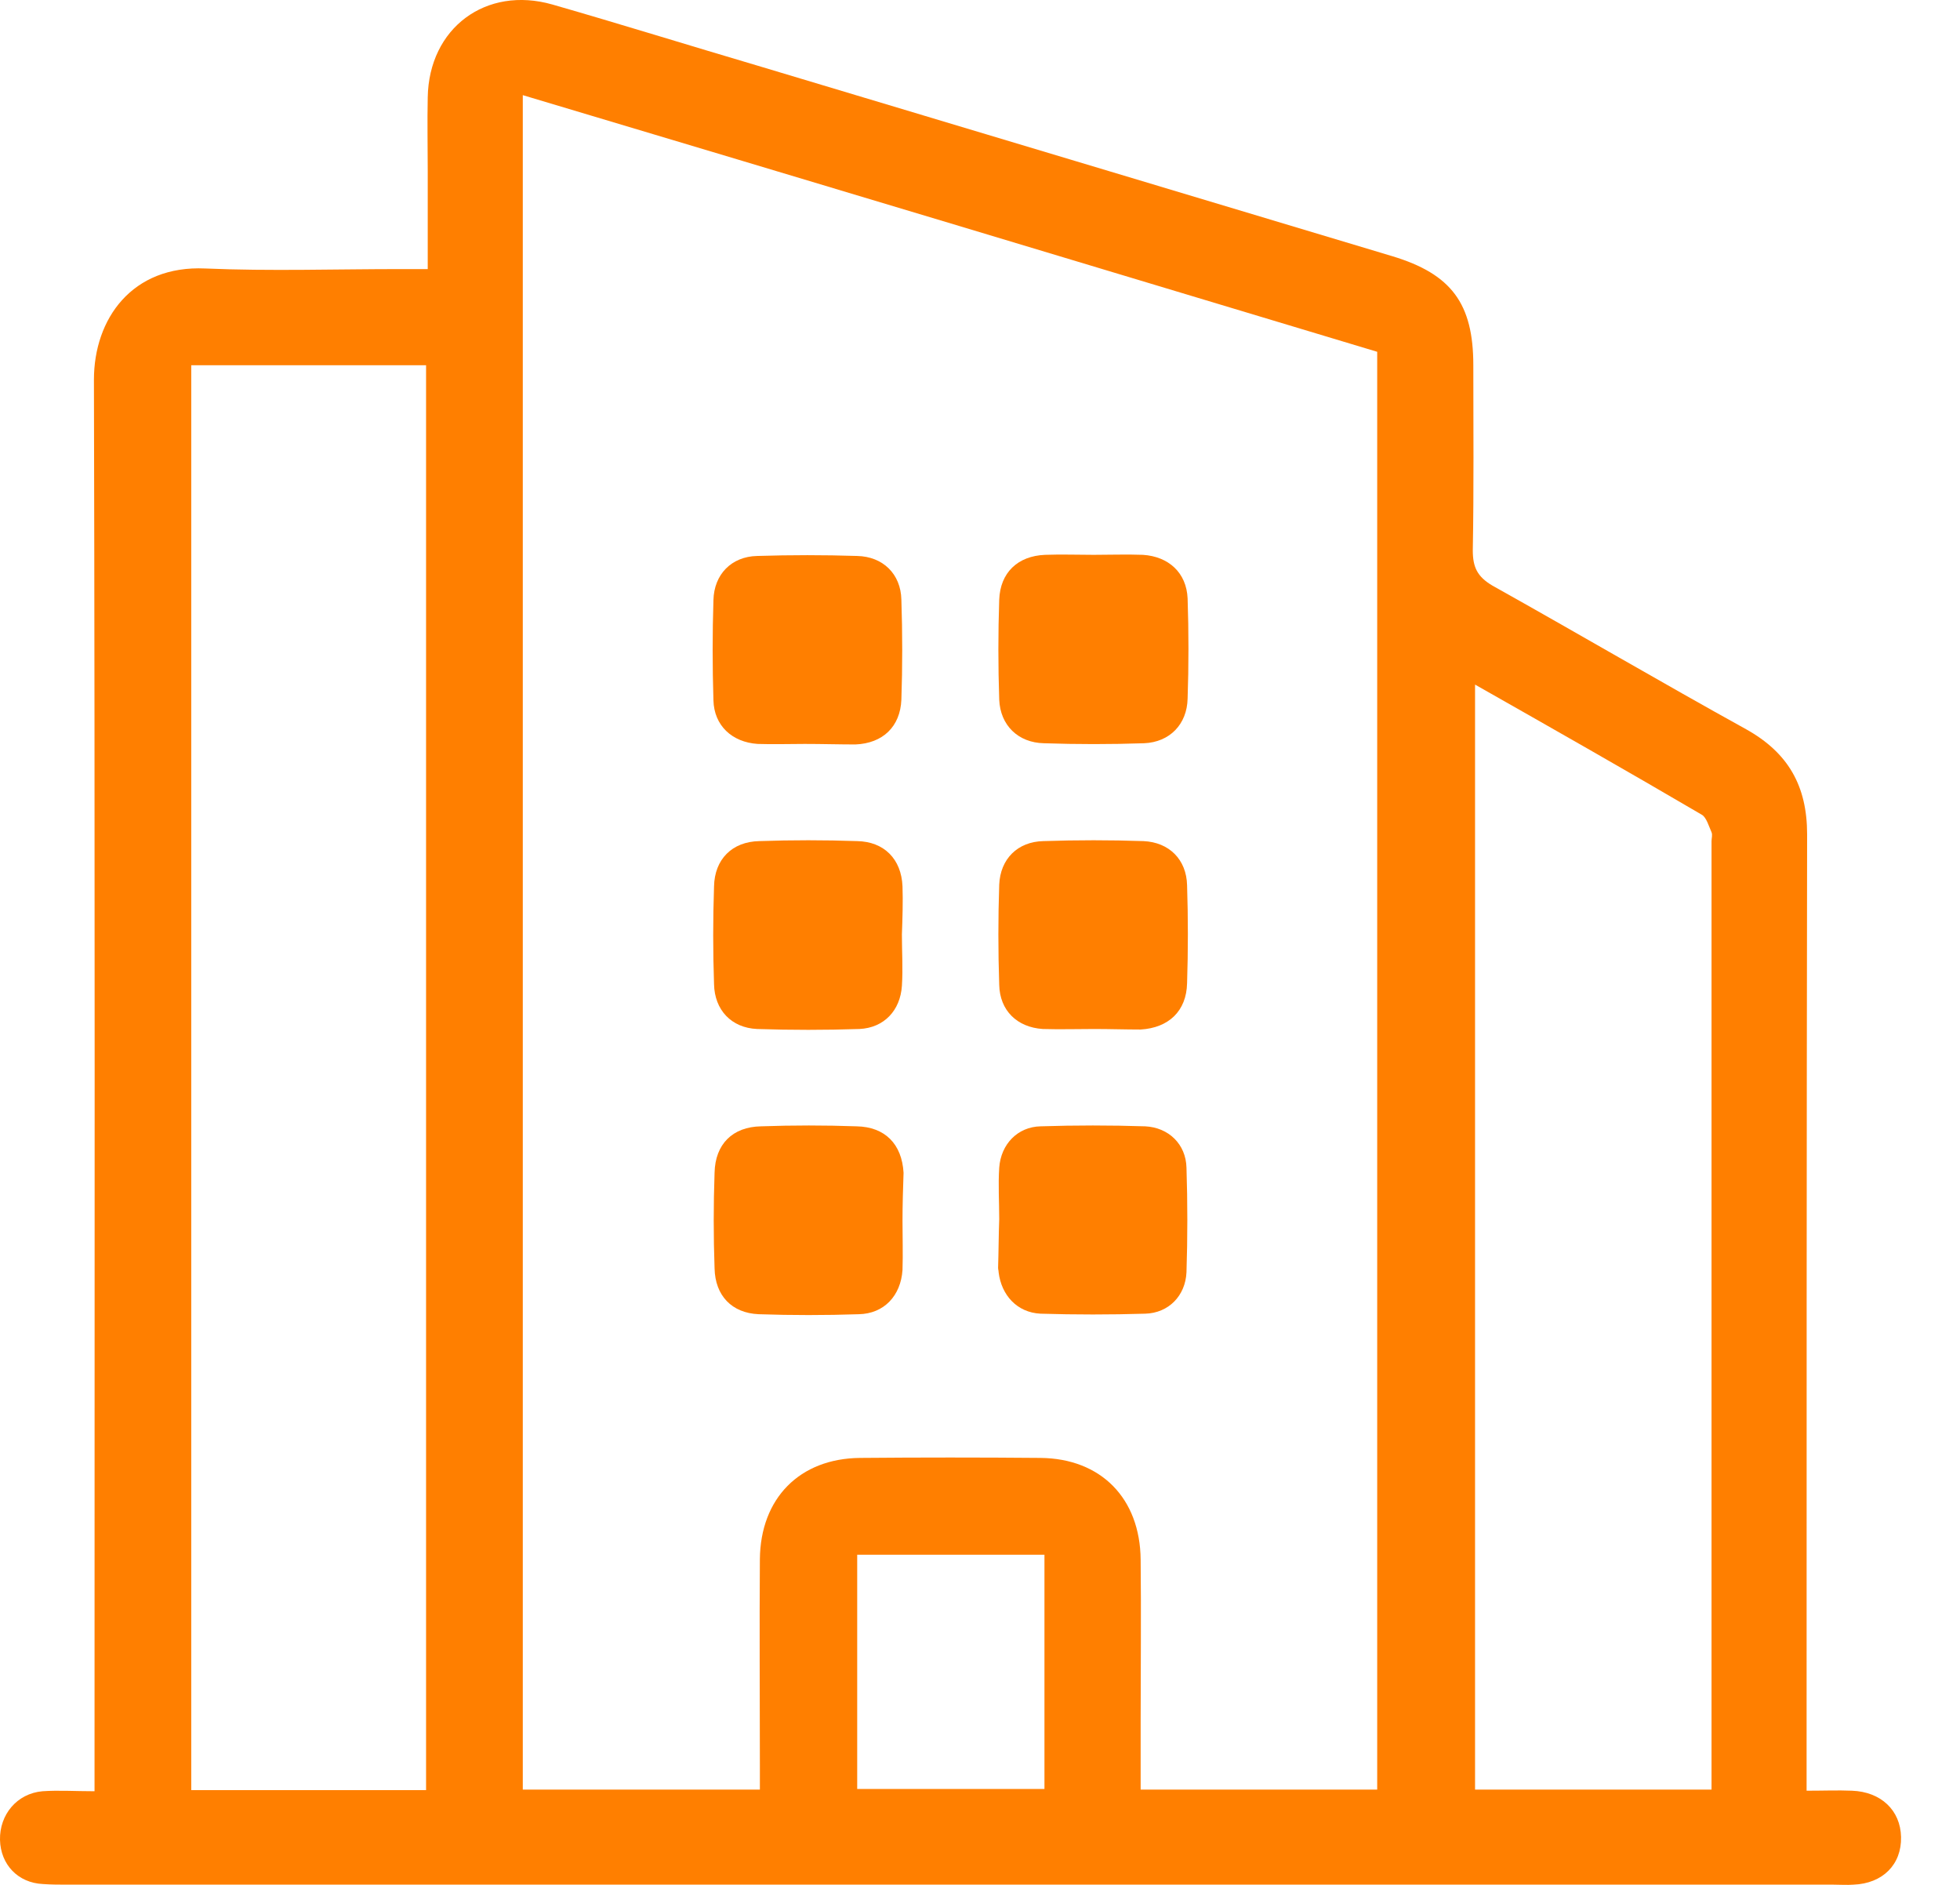 <svg width="26" height="25" viewBox="0 0 26 25" fill="none" xmlns="http://www.w3.org/2000/svg">
<path d="M23.965 23.751C24.195 23.751 24.38 23.743 24.566 23.751C24.951 23.765 25.211 24.01 25.218 24.366C25.226 24.73 24.974 24.982 24.588 24.997C24.499 25.004 24.41 24.997 24.321 24.997C16.511 24.997 8.708 24.997 0.898 24.997C0.786 24.997 0.683 24.997 0.571 24.989C0.238 24.974 0.008 24.73 0 24.403C-0.007 24.07 0.223 23.788 0.564 23.758C0.779 23.743 0.994 23.758 1.254 23.758C1.254 23.617 1.254 23.491 1.254 23.372C1.254 17.261 1.261 11.149 1.246 5.037C1.246 4.229 1.751 3.517 2.722 3.561C3.583 3.598 4.45 3.569 5.318 3.569C5.422 3.569 5.526 3.569 5.674 3.569C5.674 3.109 5.674 2.693 5.674 2.271C5.674 1.944 5.667 1.618 5.674 1.292C5.689 0.372 6.446 -0.192 7.328 0.06C8.233 0.32 9.138 0.602 10.043 0.869C12.854 1.714 15.658 2.552 18.469 3.398C19.255 3.635 19.544 4.028 19.544 4.844C19.544 5.66 19.552 6.484 19.537 7.299C19.537 7.522 19.596 7.648 19.797 7.767C20.924 8.397 22.037 9.05 23.164 9.673C23.72 9.984 23.972 10.422 23.972 11.067C23.965 15.169 23.965 19.271 23.965 23.365C23.965 23.484 23.965 23.602 23.965 23.751ZM6.935 23.736C7.996 23.736 9.019 23.736 10.08 23.736C10.08 23.61 10.08 23.506 10.08 23.402C10.08 22.497 10.073 21.592 10.08 20.68C10.088 19.872 10.607 19.345 11.408 19.337C12.209 19.33 13.002 19.33 13.803 19.337C14.604 19.345 15.124 19.872 15.131 20.687C15.139 21.407 15.131 22.126 15.131 22.846C15.131 23.142 15.131 23.432 15.131 23.736C16.192 23.736 17.23 23.736 18.269 23.736C18.269 17.372 18.269 11.023 18.269 4.666C14.501 3.531 10.733 2.397 6.935 1.262C6.935 8.775 6.935 16.244 6.935 23.736ZM5.652 23.743C5.652 17.424 5.652 11.134 5.652 4.844C4.599 4.844 3.568 4.844 2.537 4.844C2.537 11.156 2.537 17.446 2.537 23.743C3.583 23.743 4.606 23.743 5.652 23.743ZM19.567 9.08C19.567 13.997 19.567 18.87 19.567 23.736C20.62 23.736 21.651 23.736 22.704 23.736C22.704 23.617 22.704 23.521 22.704 23.424C22.704 19.337 22.704 15.243 22.704 11.156C22.704 11.119 22.719 11.075 22.704 11.038C22.667 10.956 22.637 10.845 22.578 10.808C21.591 10.229 20.598 9.665 19.567 9.08ZM13.855 20.621C13.01 20.621 12.194 20.621 11.371 20.621C11.371 21.666 11.371 22.697 11.371 23.728C12.209 23.728 13.032 23.728 13.855 23.728C13.855 22.69 13.855 21.666 13.855 20.621Z" fill="#FF7F00"/>
<path d="M10.674 9.867C10.466 9.867 10.258 9.874 10.05 9.867C9.709 9.844 9.472 9.622 9.464 9.288C9.45 8.843 9.45 8.398 9.464 7.96C9.472 7.619 9.702 7.382 10.043 7.374C10.488 7.36 10.933 7.36 11.371 7.374C11.712 7.382 11.949 7.612 11.957 7.953C11.972 8.398 11.972 8.843 11.957 9.281C11.942 9.637 11.712 9.859 11.348 9.874C11.133 9.874 10.903 9.867 10.674 9.867Z" fill="#FF7F00"/>
<path d="M14.508 7.359C14.723 7.359 14.946 7.351 15.161 7.359C15.502 7.381 15.739 7.596 15.754 7.937C15.769 8.382 15.769 8.827 15.754 9.265C15.747 9.606 15.517 9.844 15.176 9.858C14.731 9.873 14.286 9.873 13.848 9.858C13.507 9.851 13.269 9.621 13.255 9.28C13.24 8.835 13.24 8.39 13.255 7.952C13.269 7.596 13.499 7.374 13.863 7.359C14.078 7.351 14.293 7.359 14.508 7.359Z" fill="#FF7F00"/>
<path d="M11.964 12.394C11.964 12.624 11.979 12.847 11.964 13.077C11.942 13.403 11.727 13.633 11.4 13.648C10.948 13.663 10.495 13.663 10.043 13.648C9.702 13.633 9.479 13.396 9.472 13.054C9.457 12.624 9.457 12.187 9.472 11.756C9.479 11.4 9.709 11.163 10.073 11.156C10.503 11.141 10.941 11.141 11.371 11.156C11.727 11.163 11.957 11.393 11.972 11.756C11.979 11.957 11.972 12.179 11.964 12.394C11.972 12.394 11.972 12.394 11.964 12.394Z" fill="#FF7F00"/>
<path d="M14.515 13.648C14.286 13.648 14.063 13.655 13.833 13.648C13.492 13.626 13.262 13.403 13.255 13.062C13.24 12.617 13.24 12.172 13.255 11.734C13.269 11.393 13.499 11.163 13.841 11.156C14.286 11.141 14.73 11.141 15.168 11.156C15.509 11.171 15.739 11.4 15.747 11.742C15.761 12.172 15.761 12.609 15.747 13.04C15.739 13.411 15.502 13.633 15.131 13.655C14.931 13.655 14.723 13.648 14.515 13.648Z" fill="#FF7F00"/>
<path d="M11.972 16.192C11.972 16.407 11.979 16.63 11.972 16.845C11.949 17.186 11.727 17.424 11.393 17.431C10.948 17.446 10.503 17.446 10.065 17.431C9.709 17.416 9.487 17.186 9.479 16.823C9.464 16.4 9.464 15.977 9.479 15.555C9.487 15.176 9.717 14.946 10.095 14.939C10.518 14.924 10.941 14.924 11.363 14.939C11.742 14.946 11.964 15.176 11.986 15.555C11.979 15.762 11.972 15.977 11.972 16.192Z" fill="#FF7F00"/>
<path d="M13.255 16.17C13.255 15.94 13.24 15.718 13.255 15.488C13.277 15.176 13.499 14.946 13.803 14.939C14.263 14.924 14.731 14.924 15.191 14.939C15.502 14.954 15.732 15.176 15.739 15.488C15.754 15.948 15.754 16.415 15.739 16.875C15.725 17.186 15.502 17.416 15.191 17.424C14.731 17.438 14.263 17.438 13.803 17.424C13.492 17.409 13.284 17.179 13.247 16.875C13.247 16.852 13.24 16.838 13.24 16.815C13.247 16.6 13.247 16.385 13.255 16.17C13.247 16.17 13.247 16.17 13.255 16.17Z" fill="#FF7F00"/>
</svg>

